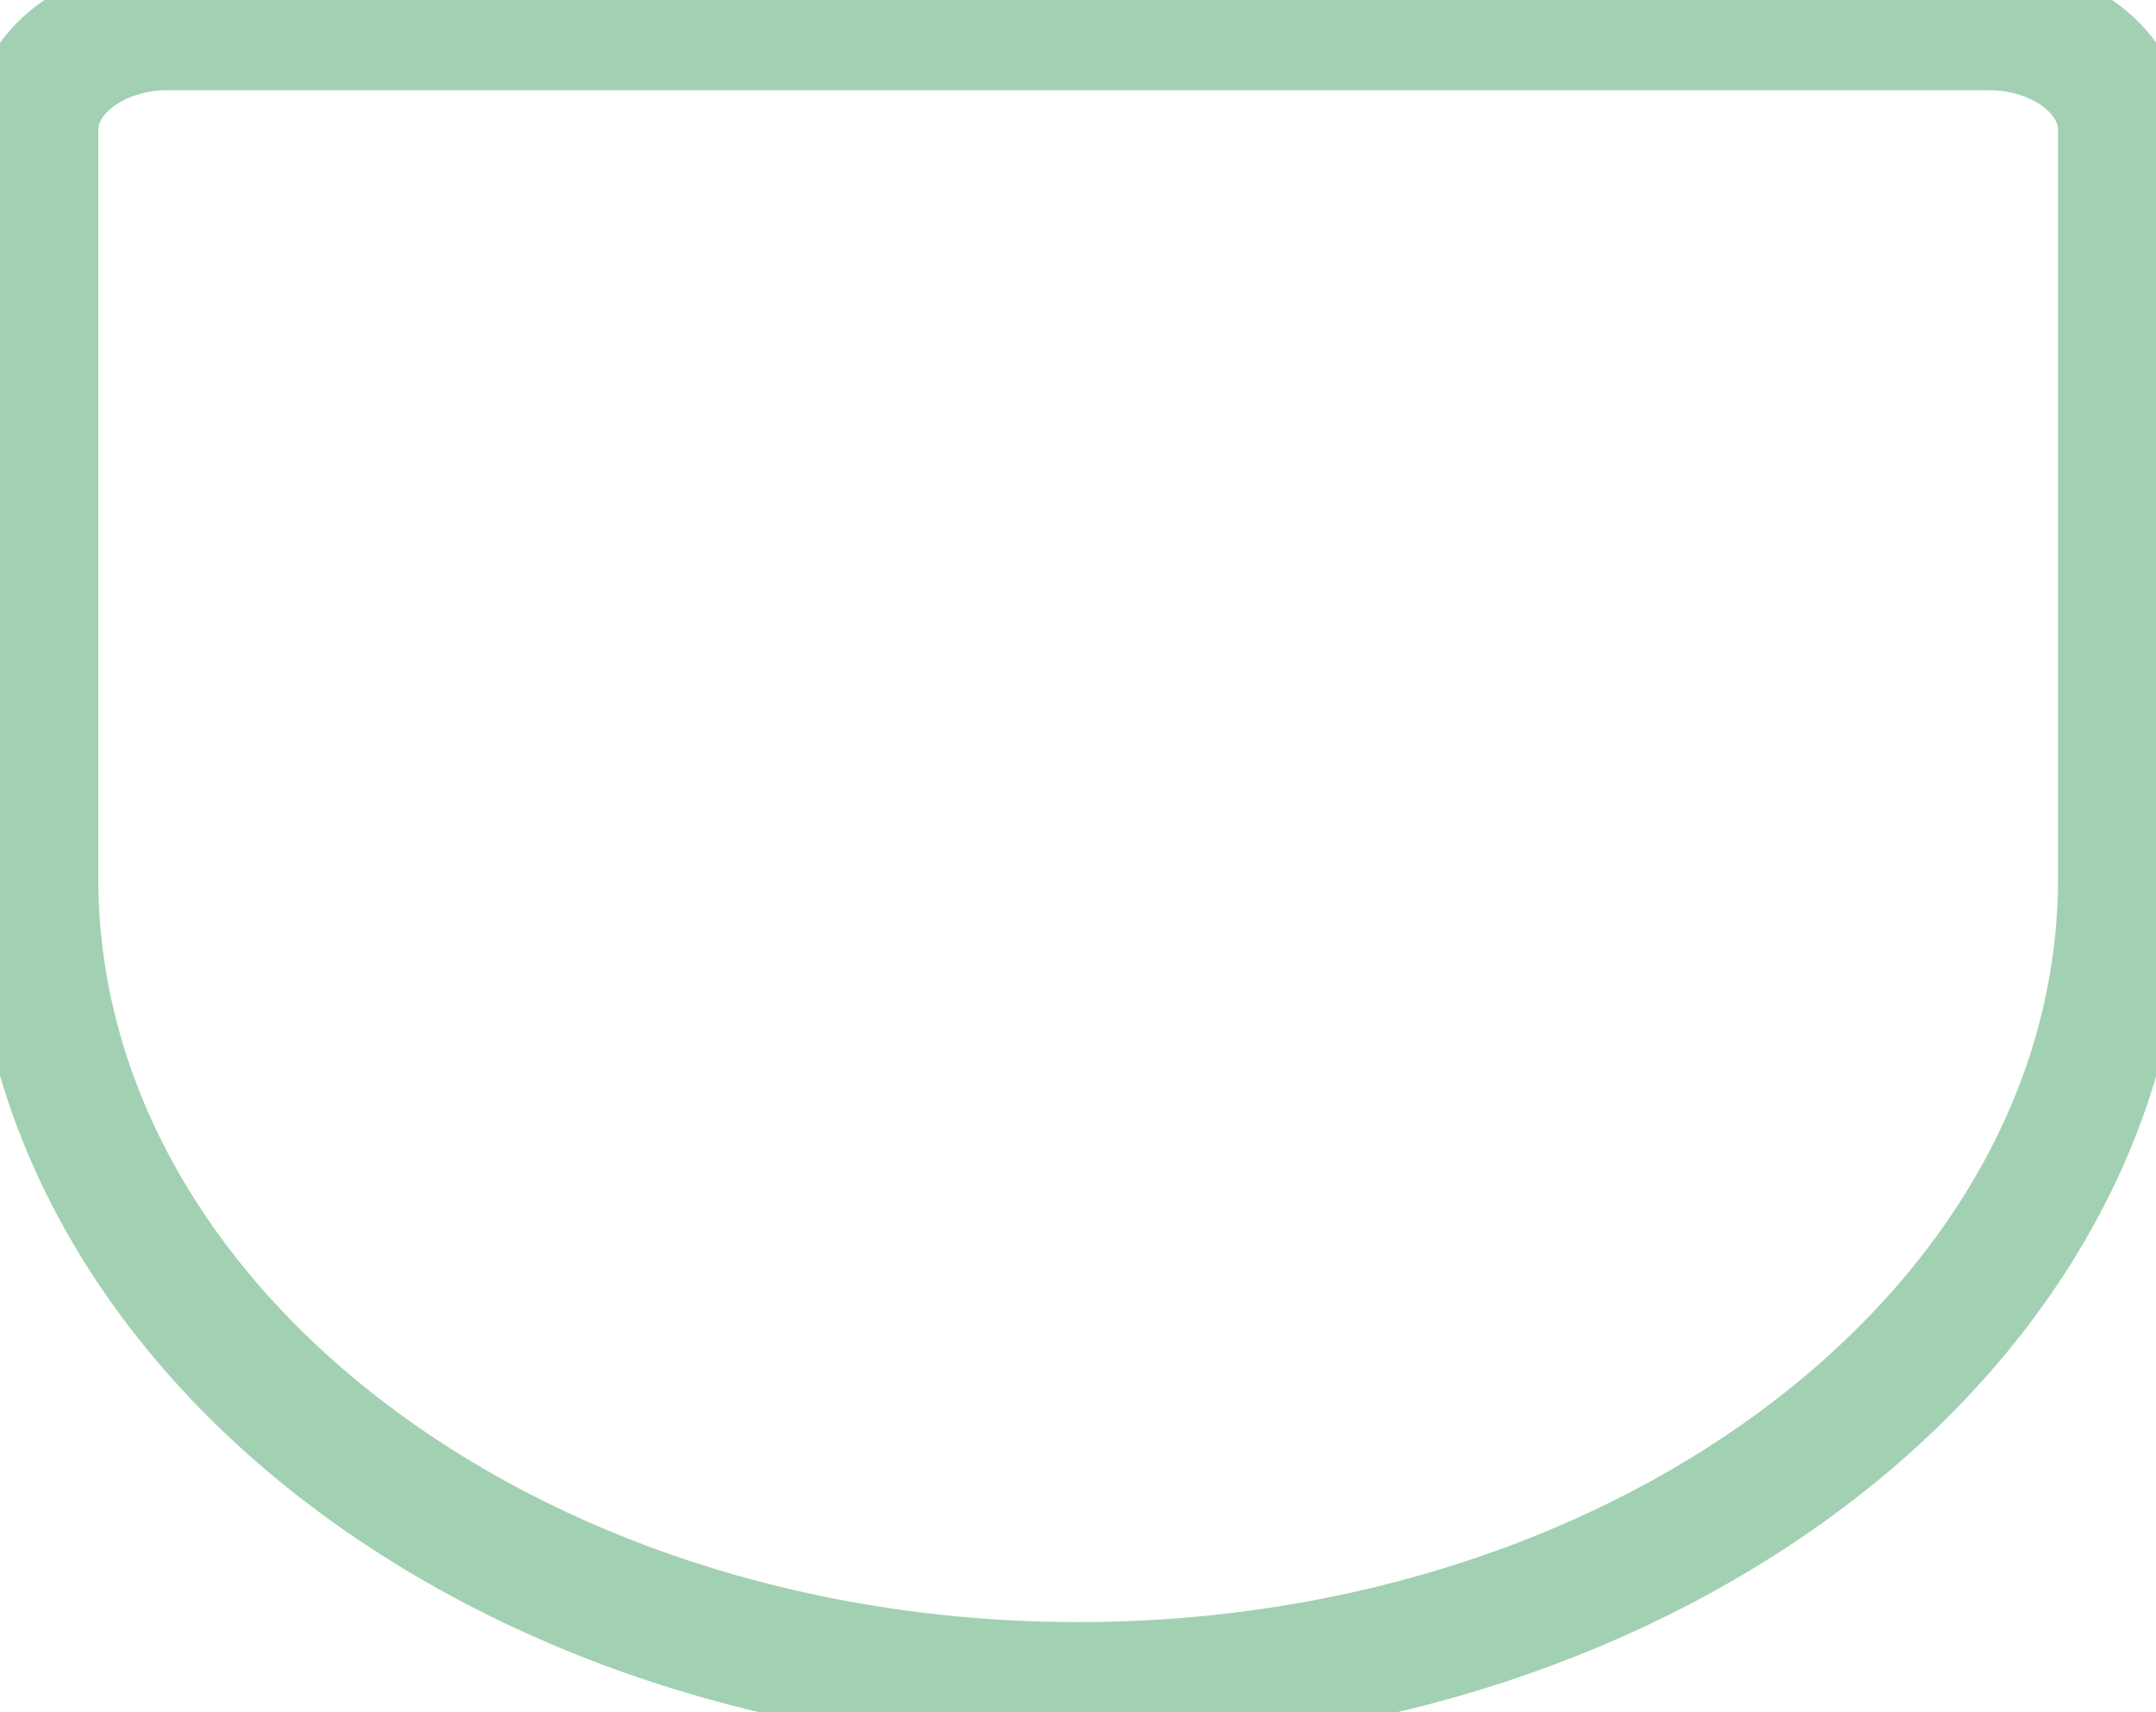 <svg xmlns="http://www.w3.org/2000/svg" width="34" height="27" viewBox="0 0 34 27" fill="none"><g clip-path="url(#clip0_143_2)"><path d="M17.003 26.578C7.924 26.578 0.55 20.873 0.55 13.848L0.55 2.045C0.55 1.147 1.493 0.422 2.648 0.422L31.357 0.422C32.518 0.422 33.455 1.151 33.455 2.045L33.455 13.848C33.455 20.873 26.082 26.578 17.003 26.578Z" stroke="#A1D1B2" stroke-width="2" stroke-miterlimit="10"></path></g><defs><clipPath id="clip0_143_2"><rect width="34" height="27" fill="white"></rect></clipPath></defs></svg>